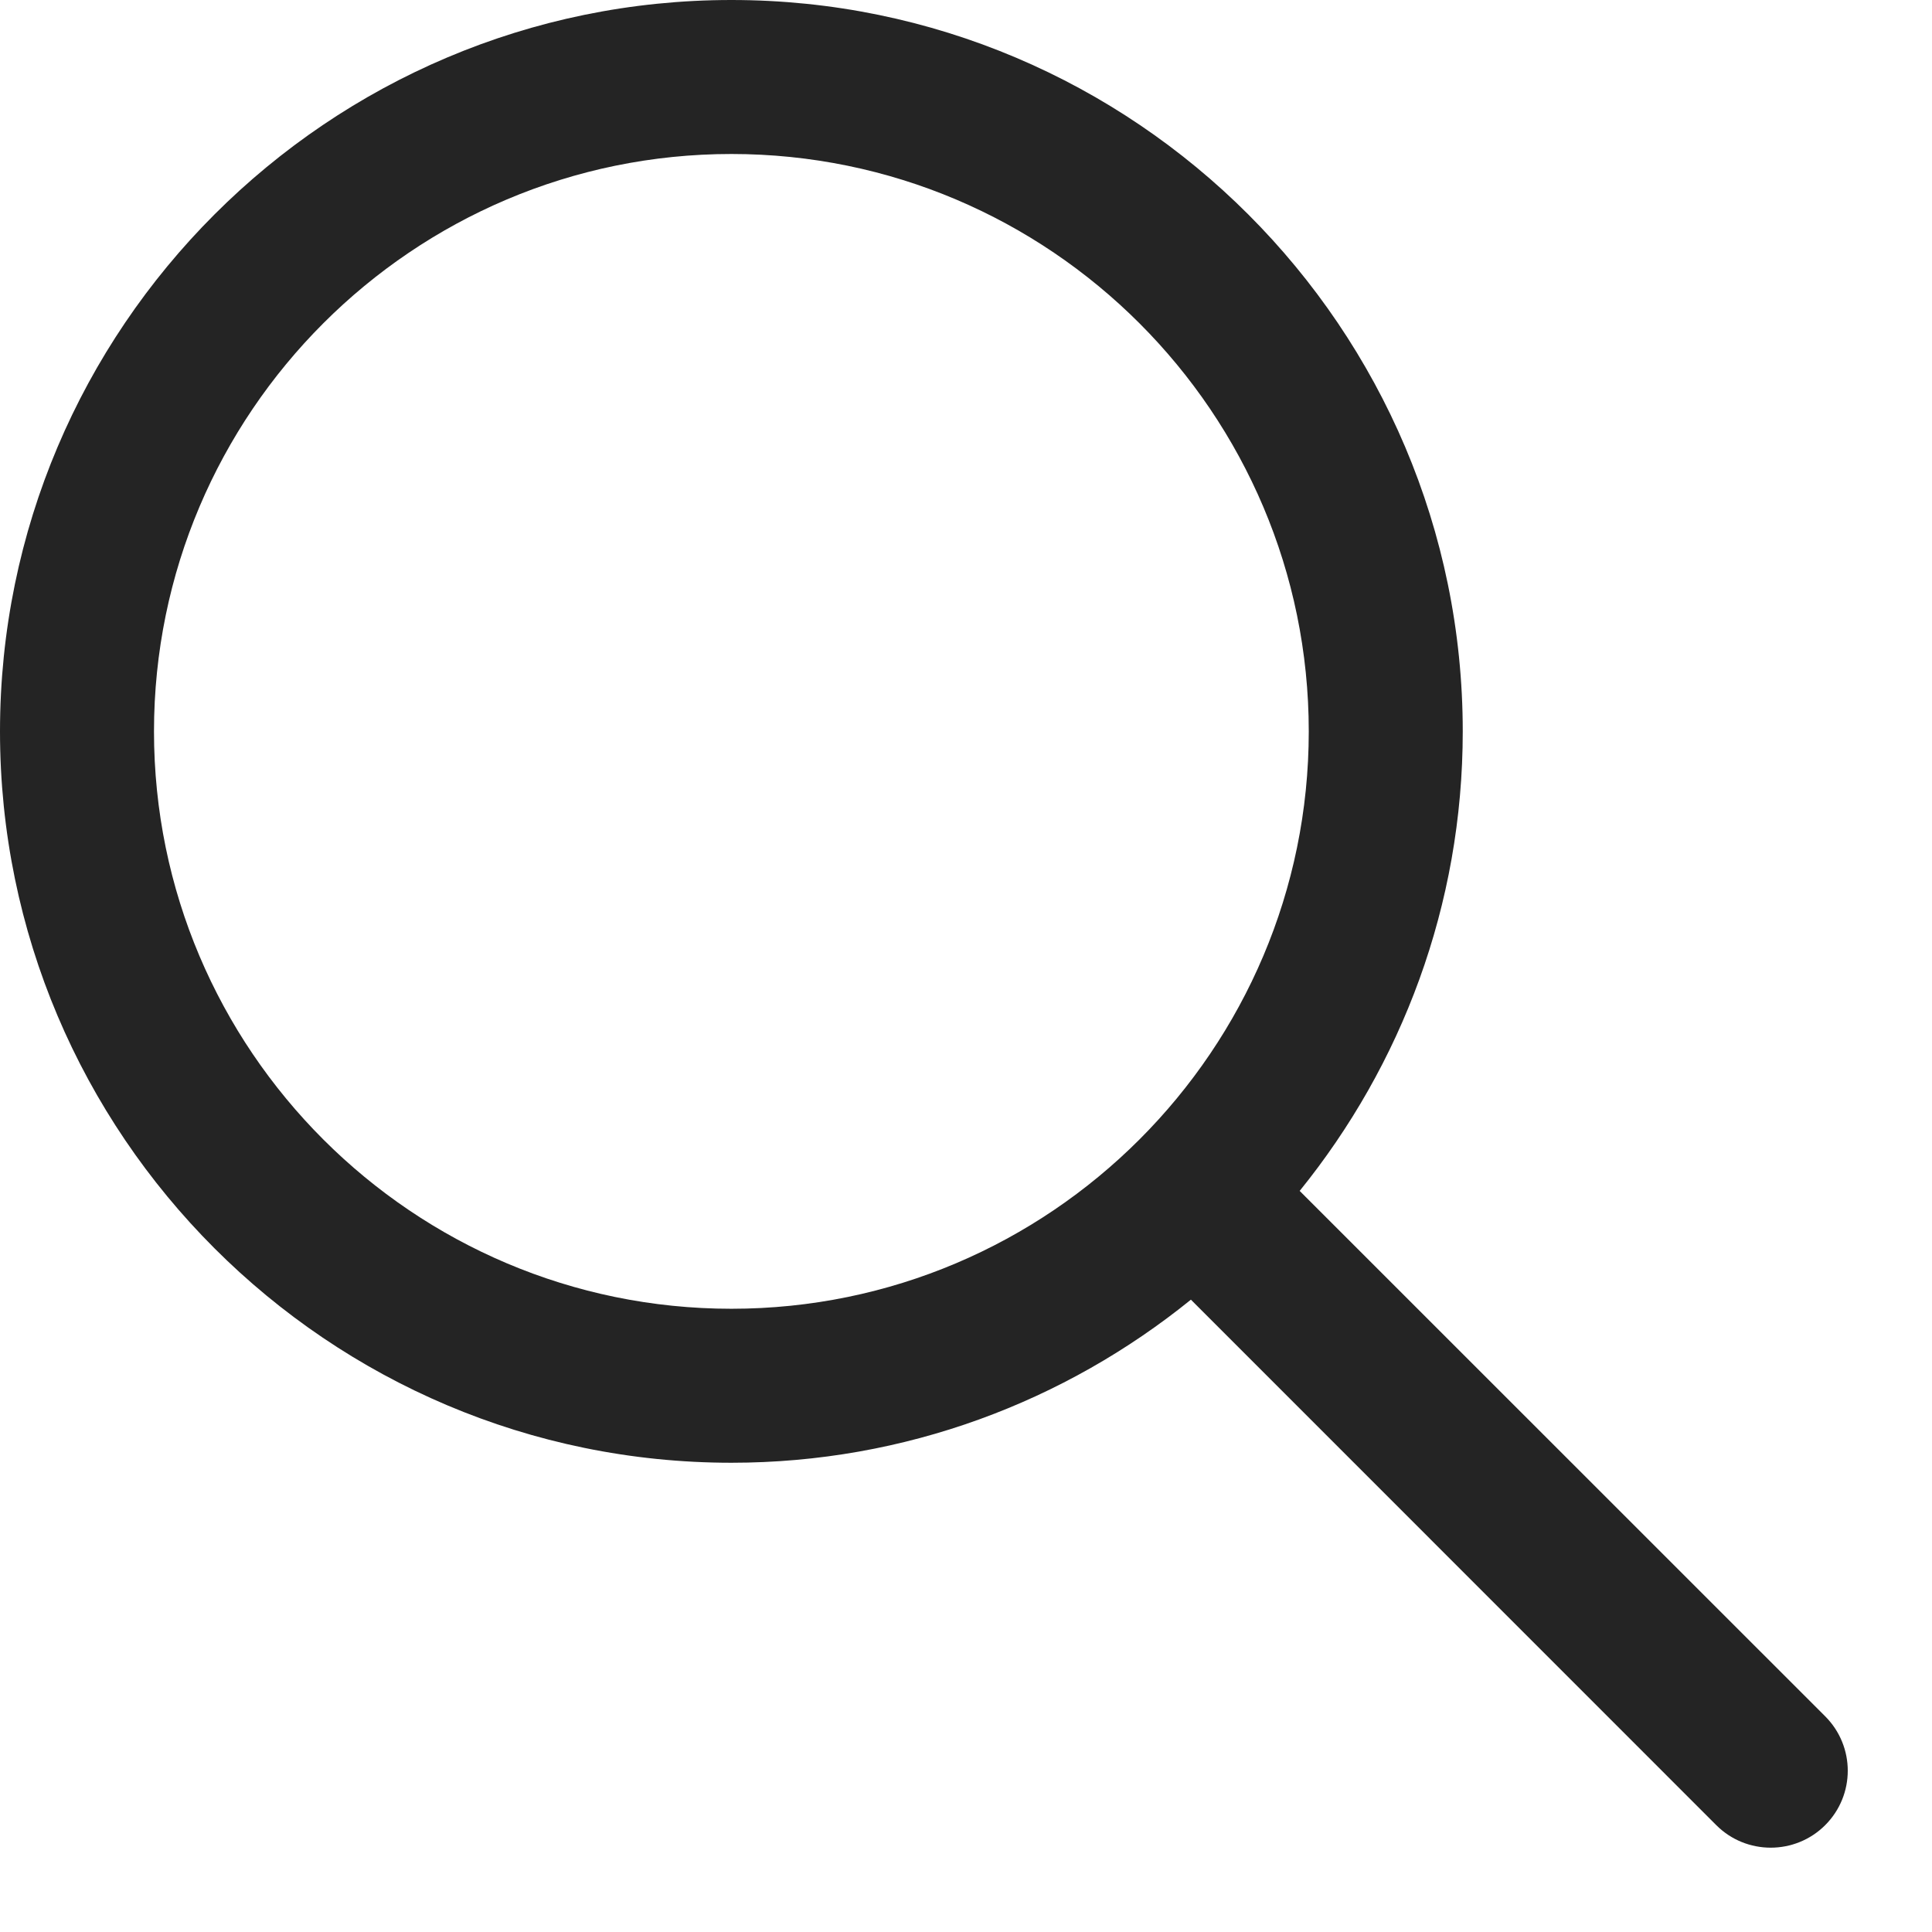 <svg width="17" height="17" viewBox="0 0 17 17" fill="none" xmlns="http://www.w3.org/2000/svg">
<path d="M16.06 15.102L11.436 10.479C12.332 9.372 12.871 7.967 12.871 6.436C12.871 2.887 9.984 0 6.436 0C2.887 0 0 2.887 0 6.436C0 9.984 2.887 12.871 6.436 12.871C7.967 12.871 9.372 12.332 10.479 11.436L15.102 16.06C15.234 16.192 15.407 16.258 15.581 16.258C15.754 16.258 15.928 16.192 16.06 16.06C16.325 15.795 16.325 15.367 16.06 15.102ZM6.436 11.516C3.634 11.516 1.355 9.237 1.355 6.436C1.355 3.634 3.634 1.355 6.436 1.355C9.237 1.355 11.516 3.634 11.516 6.436C11.516 9.237 9.237 11.516 6.436 11.516Z" fill="#242424"/>
</svg>
